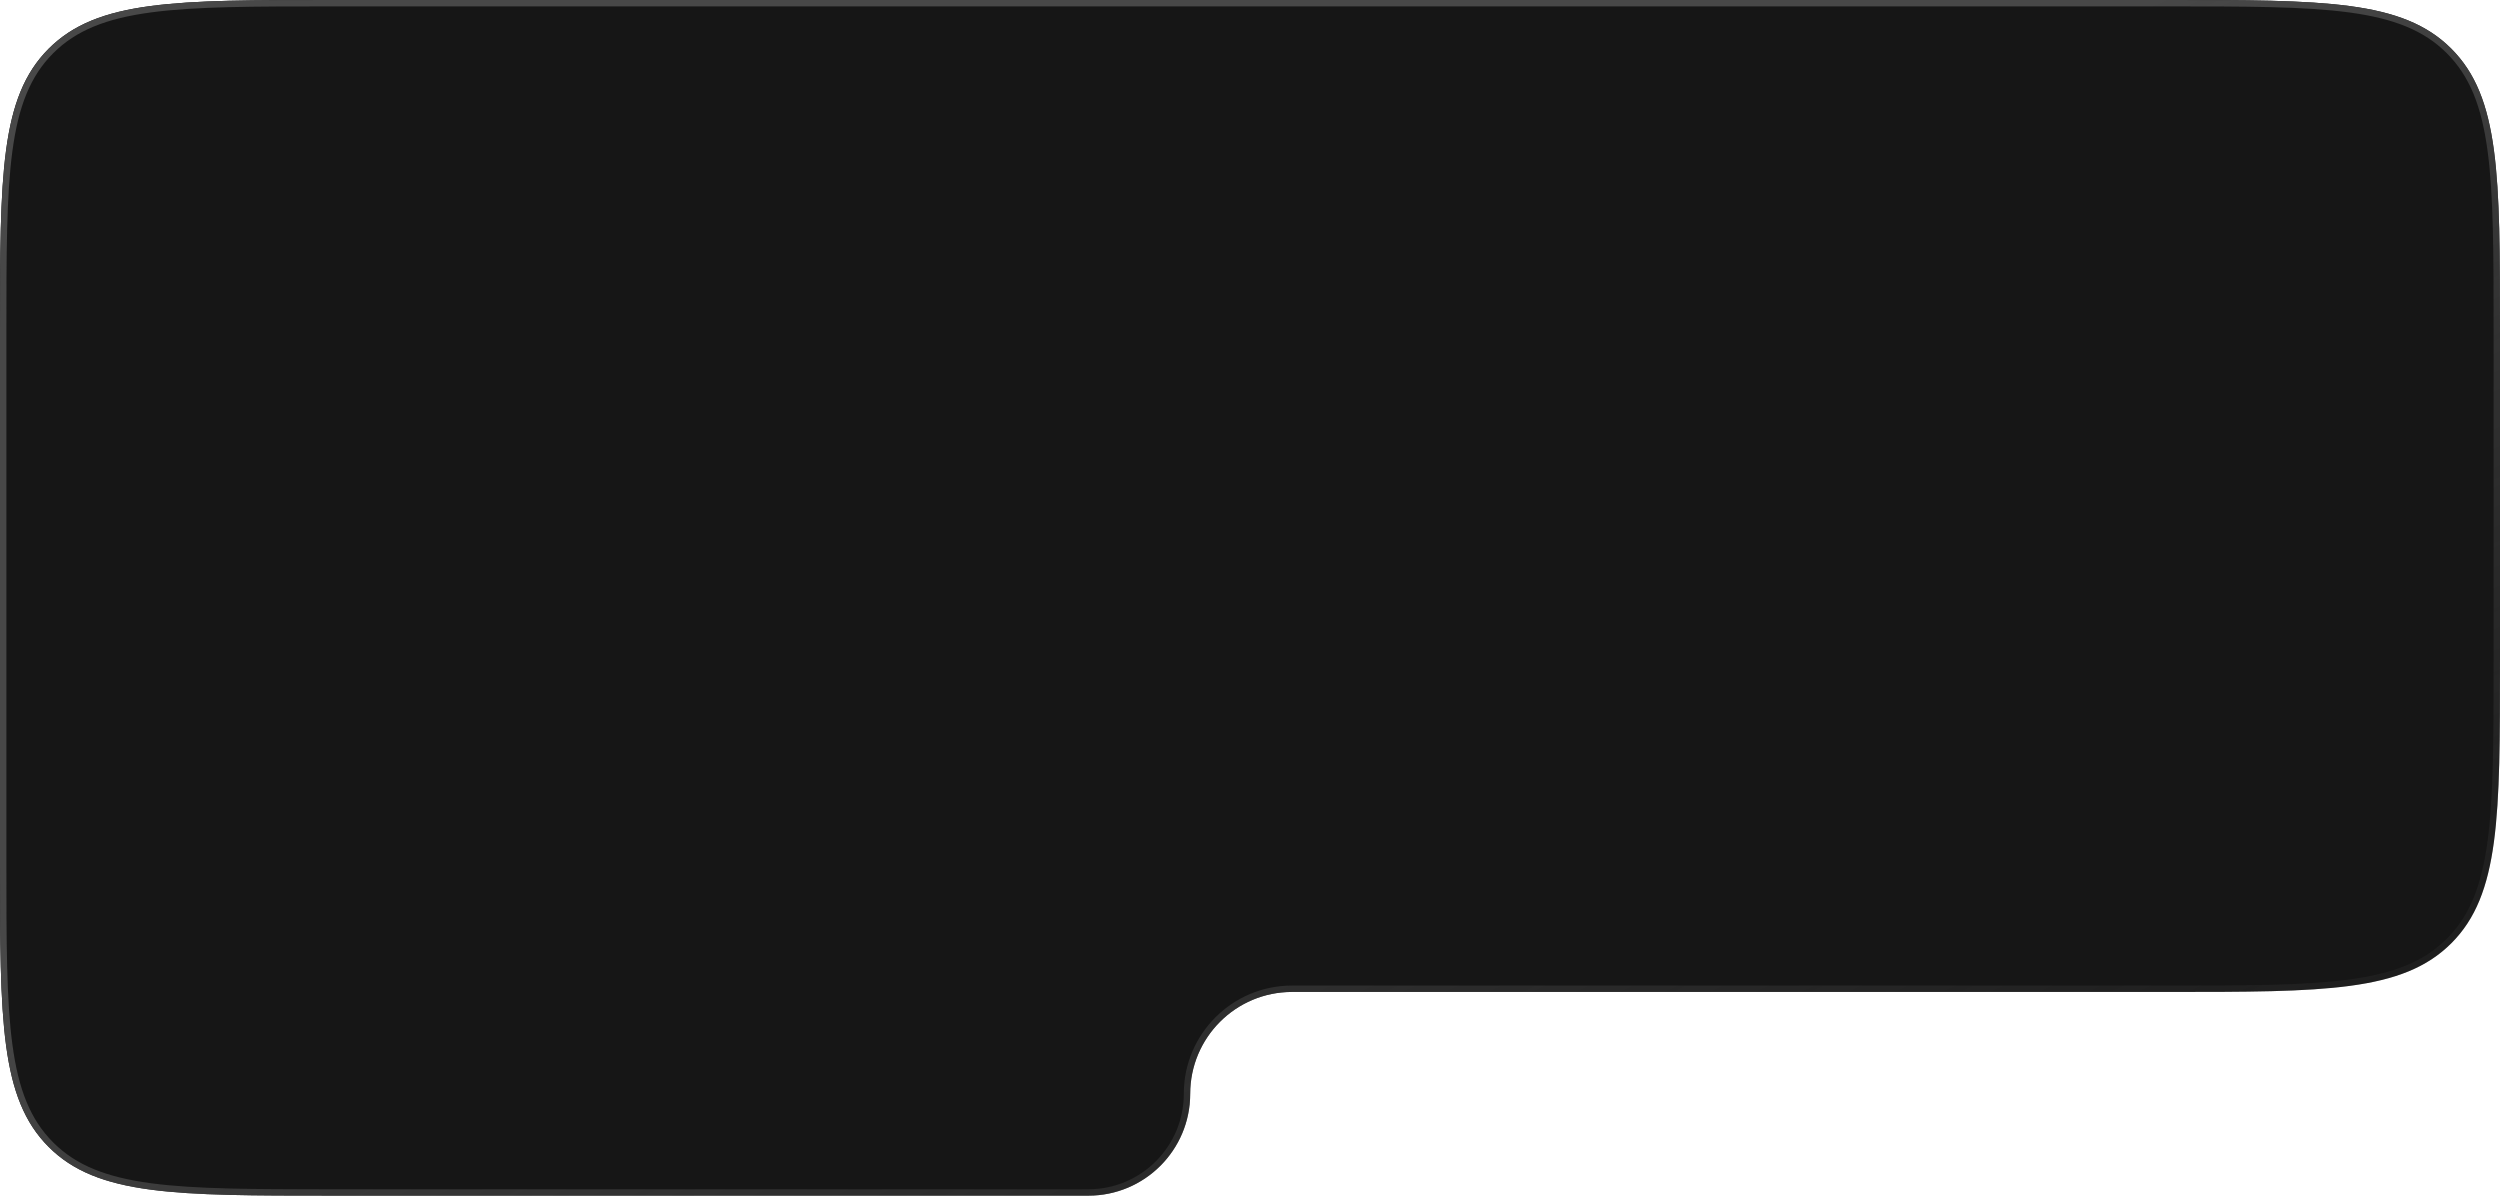 <?xml version="1.0" encoding="UTF-8"?> <svg xmlns="http://www.w3.org/2000/svg" width="391" height="187" viewBox="0 0 391 187" fill="none"> <path d="M0 52C0 27.487 0 15.23 7.615 7.615C15.23 0 27.487 0 52 0H339C363.513 0 375.77 0 383.385 7.615C391 15.23 391 27.487 391 52V103.141C391 127.654 391 139.91 383.385 147.526C375.77 155.141 363.513 155.141 339 155.141H202.077C193.279 155.141 186.147 162.273 186.147 171.07C186.147 179.868 179.015 187 170.217 187H52C27.487 187 15.23 187 7.615 179.385C0 171.77 0 159.513 0 135V52Z" fill="#161616"></path> <path fill-rule="evenodd" clip-rule="evenodd" d="M339 1H52C39.715 1 30.602 1.002 23.604 1.943C16.635 2.88 11.913 4.731 8.322 8.322C4.731 11.913 2.88 16.635 1.943 23.604C1.002 30.602 1 39.715 1 52V135C1 147.285 1.002 156.398 1.943 163.396C2.88 170.365 4.731 175.087 8.322 178.678C11.913 182.269 16.635 184.12 23.604 185.057C30.602 185.998 39.715 186 52 186H170.217C178.463 186 185.147 179.316 185.147 171.07C185.147 161.72 192.727 154.141 202.077 154.141H339C351.285 154.141 360.398 154.139 367.396 153.198C374.365 152.261 379.087 150.409 382.678 146.818C386.269 143.228 388.12 138.506 389.057 131.537C389.998 124.539 390 115.426 390 103.141V52C390 39.715 389.998 30.602 389.057 23.604C388.12 16.635 386.269 11.913 382.678 8.322C379.087 4.731 374.365 2.88 367.396 1.943C360.398 1.002 351.285 1 339 1ZM7.615 7.615C0 15.23 0 27.487 0 52V135C0 159.513 0 171.77 7.615 179.385C15.23 187 27.487 187 52 187H170.217C179.015 187 186.147 179.868 186.147 171.07C186.147 162.273 193.279 155.141 202.077 155.141H339C363.513 155.141 375.77 155.141 383.385 147.526C391 139.91 391 127.654 391 103.141V52C391 27.487 391 15.23 383.385 7.615C375.77 0 363.513 0 339 0H52C27.487 0 15.23 0 7.615 7.615Z" fill="url(#paint0_linear_1964_438)"></path> <defs> <linearGradient id="paint0_linear_1964_438" x1="265.989" y1="-37.862" x2="380.463" y2="209.976" gradientUnits="userSpaceOnUse"> <stop offset="0.234" stop-color="#484848"></stop> <stop offset="1" stop-color="#303030" stop-opacity="0"></stop> </linearGradient> </defs> </svg> 